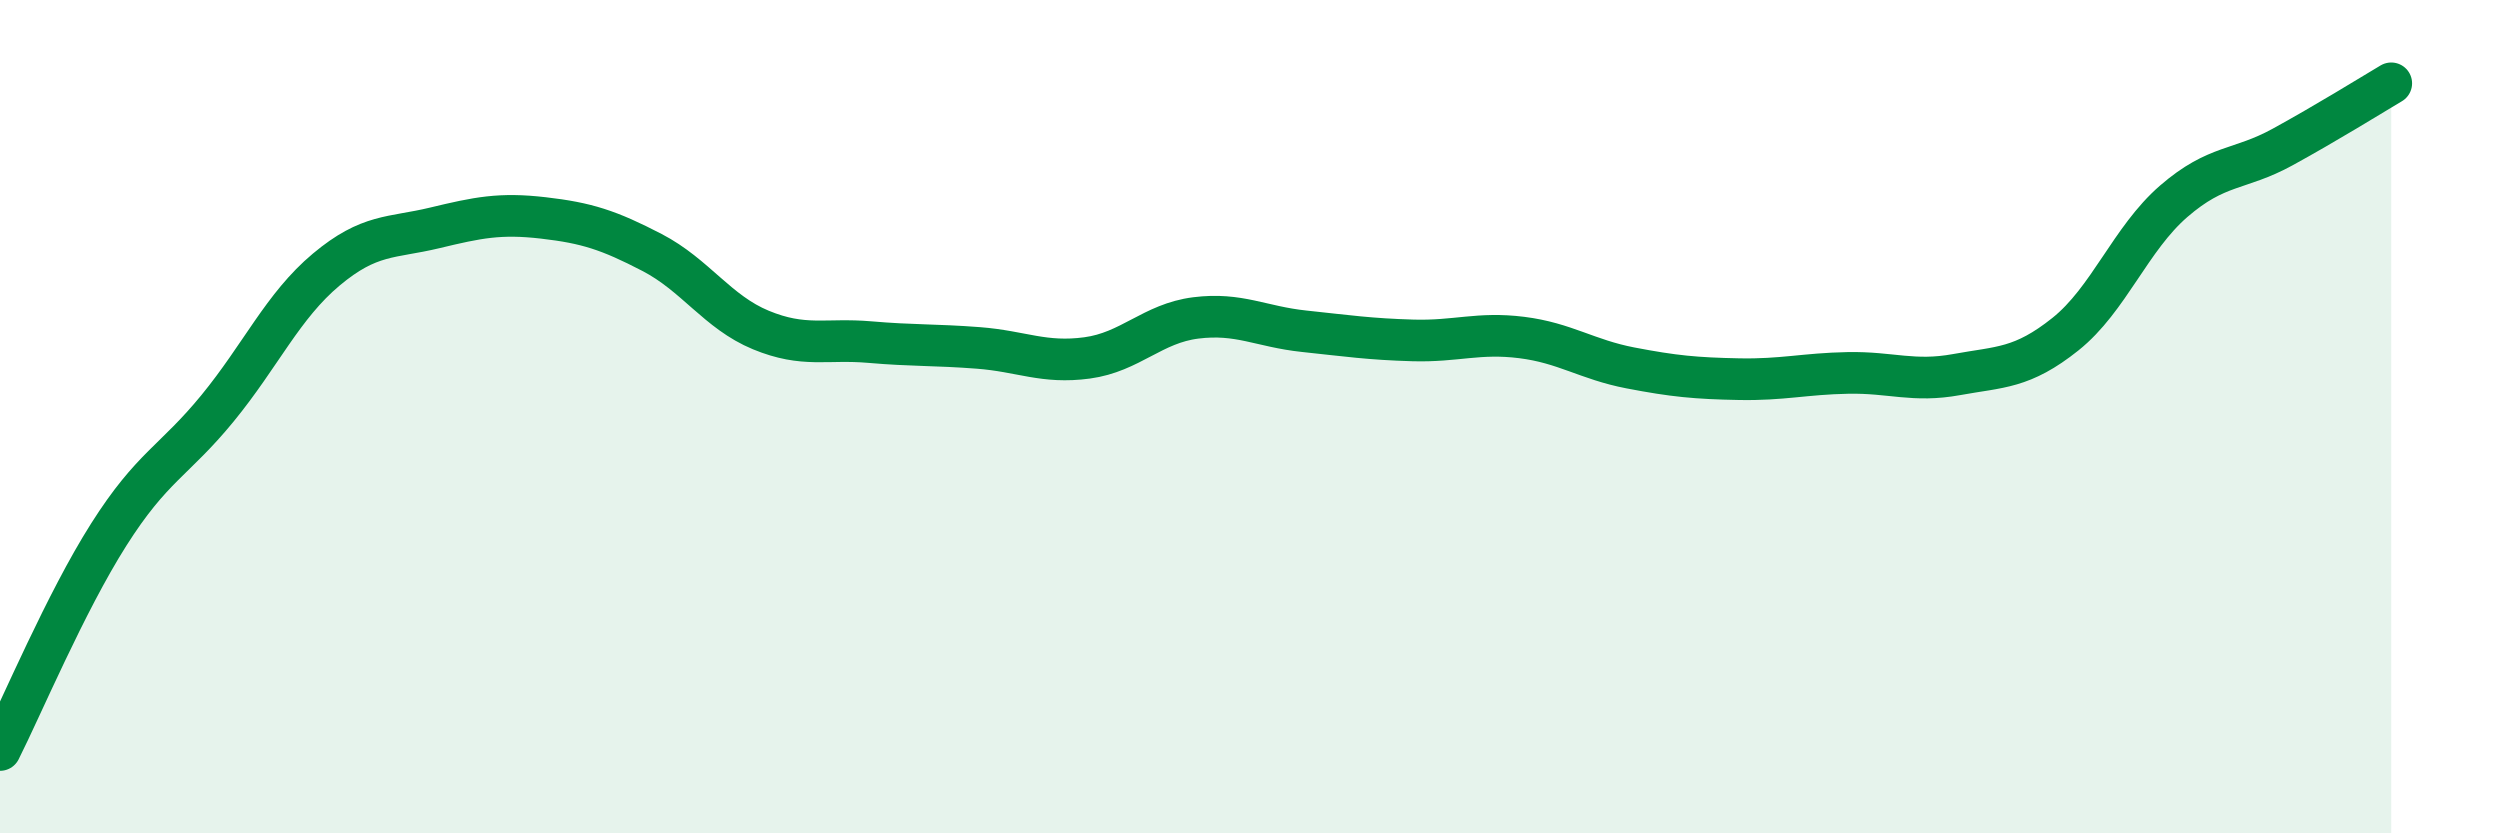 
    <svg width="60" height="20" viewBox="0 0 60 20" xmlns="http://www.w3.org/2000/svg">
      <path
        d="M 0,18 C 0.52,16.97 1.57,14.47 2.61,12.83 C 3.65,11.19 4.18,11.07 5.22,9.8 C 6.26,8.53 6.79,7.34 7.83,6.47 C 8.87,5.6 9.39,5.72 10.43,5.47 C 11.47,5.22 12,5.11 13.04,5.23 C 14.08,5.35 14.61,5.52 15.65,6.06 C 16.69,6.6 17.22,7.49 18.26,7.92 C 19.3,8.35 19.83,8.12 20.87,8.21 C 21.91,8.3 22.44,8.27 23.48,8.35 C 24.52,8.43 25.05,8.73 26.09,8.59 C 27.13,8.45 27.66,7.76 28.7,7.63 C 29.74,7.5 30.26,7.84 31.3,7.95 C 32.34,8.06 32.87,8.14 33.91,8.17 C 34.95,8.2 35.48,7.97 36.52,8.1 C 37.56,8.23 38.09,8.63 39.13,8.83 C 40.17,9.03 40.7,9.08 41.74,9.1 C 42.78,9.12 43.31,8.97 44.35,8.95 C 45.39,8.93 45.92,9.18 46.96,8.99 C 48,8.8 48.53,8.85 49.57,8.02 C 50.61,7.19 51.13,5.73 52.17,4.83 C 53.21,3.93 53.74,4.1 54.78,3.53 C 55.82,2.96 56.87,2.31 57.39,2L57.39 20L0 20Z"
        fill="#008740"
        opacity="0.1"
        stroke-linecap="round"
        stroke-linejoin="round"
      />
      <path
        d="M 0,18 C 0.52,16.97 1.57,14.47 2.61,12.83 C 3.65,11.19 4.18,11.07 5.22,9.8 C 6.26,8.53 6.79,7.34 7.83,6.47 C 8.87,5.6 9.39,5.72 10.43,5.47 C 11.47,5.22 12,5.11 13.04,5.23 C 14.08,5.35 14.61,5.52 15.65,6.06 C 16.69,6.6 17.22,7.49 18.26,7.92 C 19.3,8.35 19.83,8.12 20.87,8.21 C 21.91,8.3 22.44,8.27 23.48,8.35 C 24.52,8.43 25.05,8.73 26.09,8.59 C 27.13,8.45 27.66,7.76 28.7,7.63 C 29.74,7.5 30.26,7.84 31.3,7.95 C 32.34,8.06 32.87,8.14 33.91,8.17 C 34.95,8.2 35.48,7.97 36.52,8.1 C 37.56,8.23 38.09,8.63 39.13,8.83 C 40.17,9.03 40.7,9.08 41.74,9.1 C 42.78,9.12 43.31,8.97 44.35,8.95 C 45.39,8.93 45.92,9.18 46.96,8.99 C 48,8.8 48.53,8.85 49.57,8.02 C 50.61,7.19 51.13,5.73 52.17,4.83 C 53.21,3.93 53.74,4.1 54.78,3.53 C 55.82,2.96 56.87,2.31 57.39,2"
        stroke="#008740"
        stroke-width="1"
        fill="none"
        stroke-linecap="round"
        stroke-linejoin="round"
      />
    </svg>
  